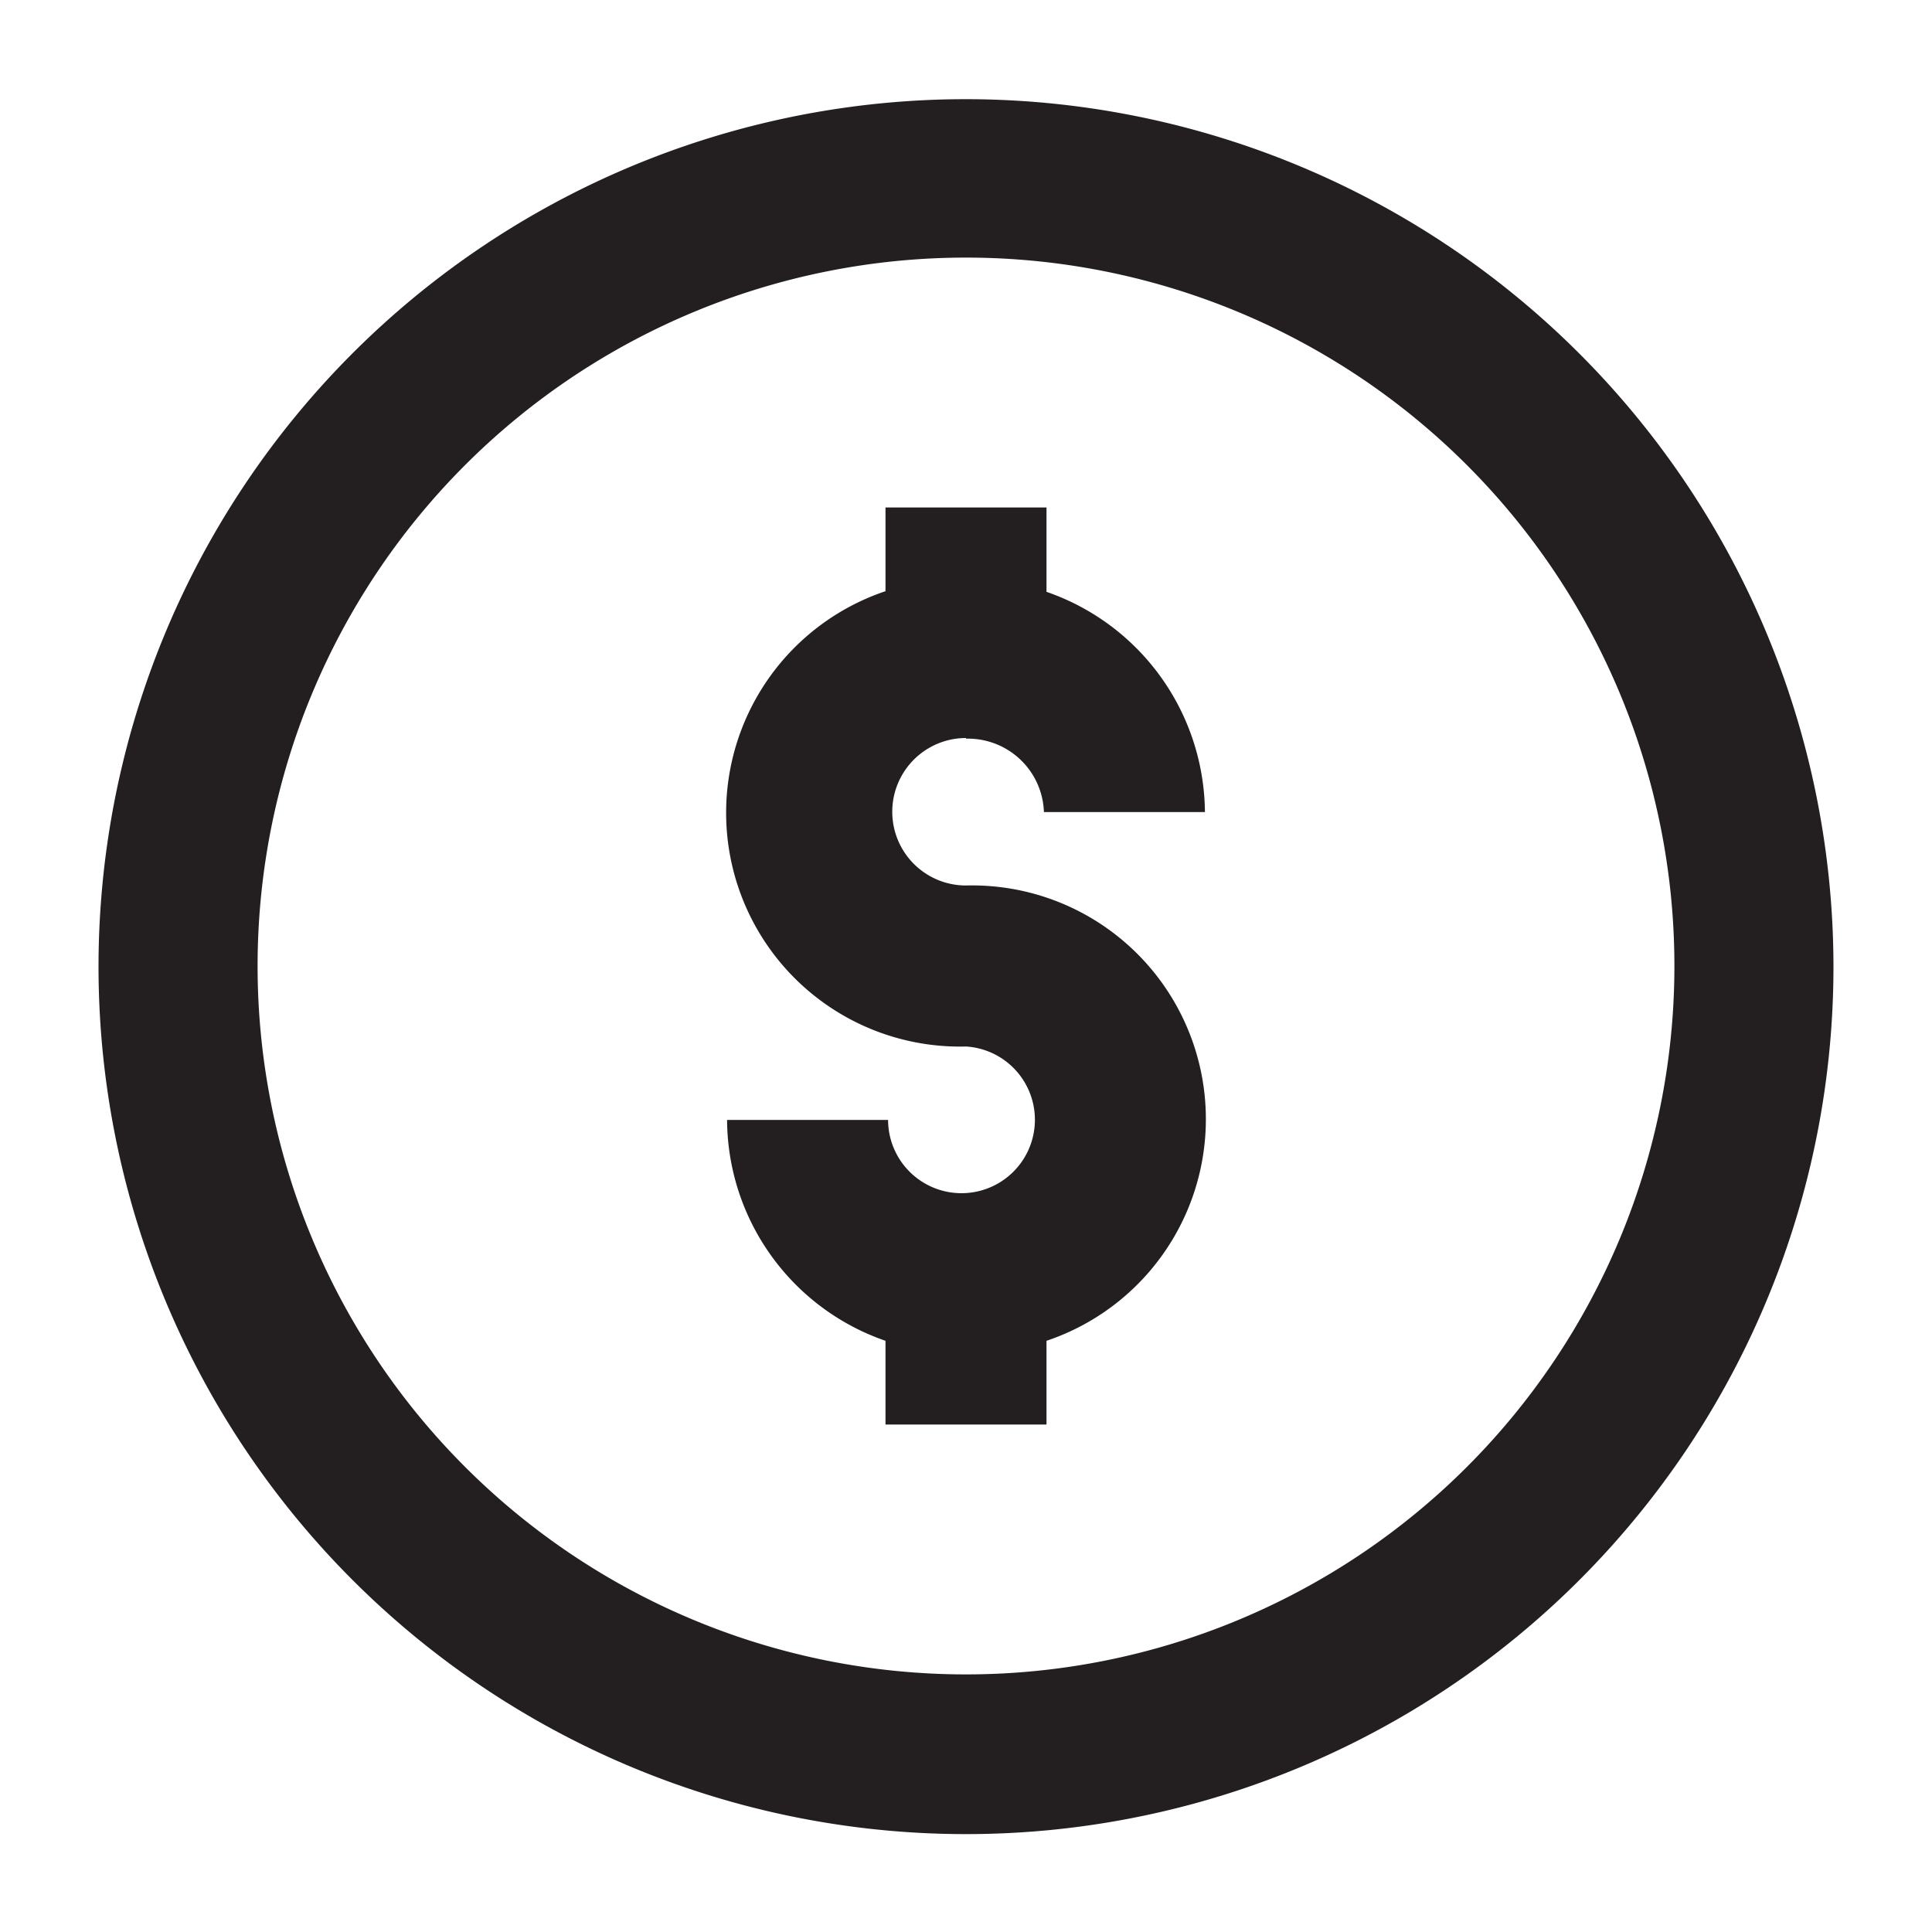 <svg id="Layer_1" data-name="Layer 1" xmlns="http://www.w3.org/2000/svg" viewBox="0 0 30 30"><defs><style>.cls-1{fill:#231f20;}</style></defs><title>3</title><path class="cls-1" d="M15,1.54A13.47,13.47,0,1,0,28.47,15,13.48,13.48,0,0,0,15,1.54ZM15,26A11,11,0,1,1,26,15,11,11,0,0,1,15,26Z"/><path class="cls-1" d="M15,11.47a1.18,1.18,0,0,1,1.21,1.14h2.5a3.65,3.65,0,0,0-2.46-3.42V7.88h-2.5v1.3A3.63,3.63,0,0,0,15,16.25a1.14,1.14,0,1,1-1.21,1.14h-2.5a3.65,3.65,0,0,0,2.46,3.43v1.3h2.5v-1.3A3.63,3.63,0,0,0,15,13.75a1.14,1.14,0,1,1,0-2.29Z"/></svg>